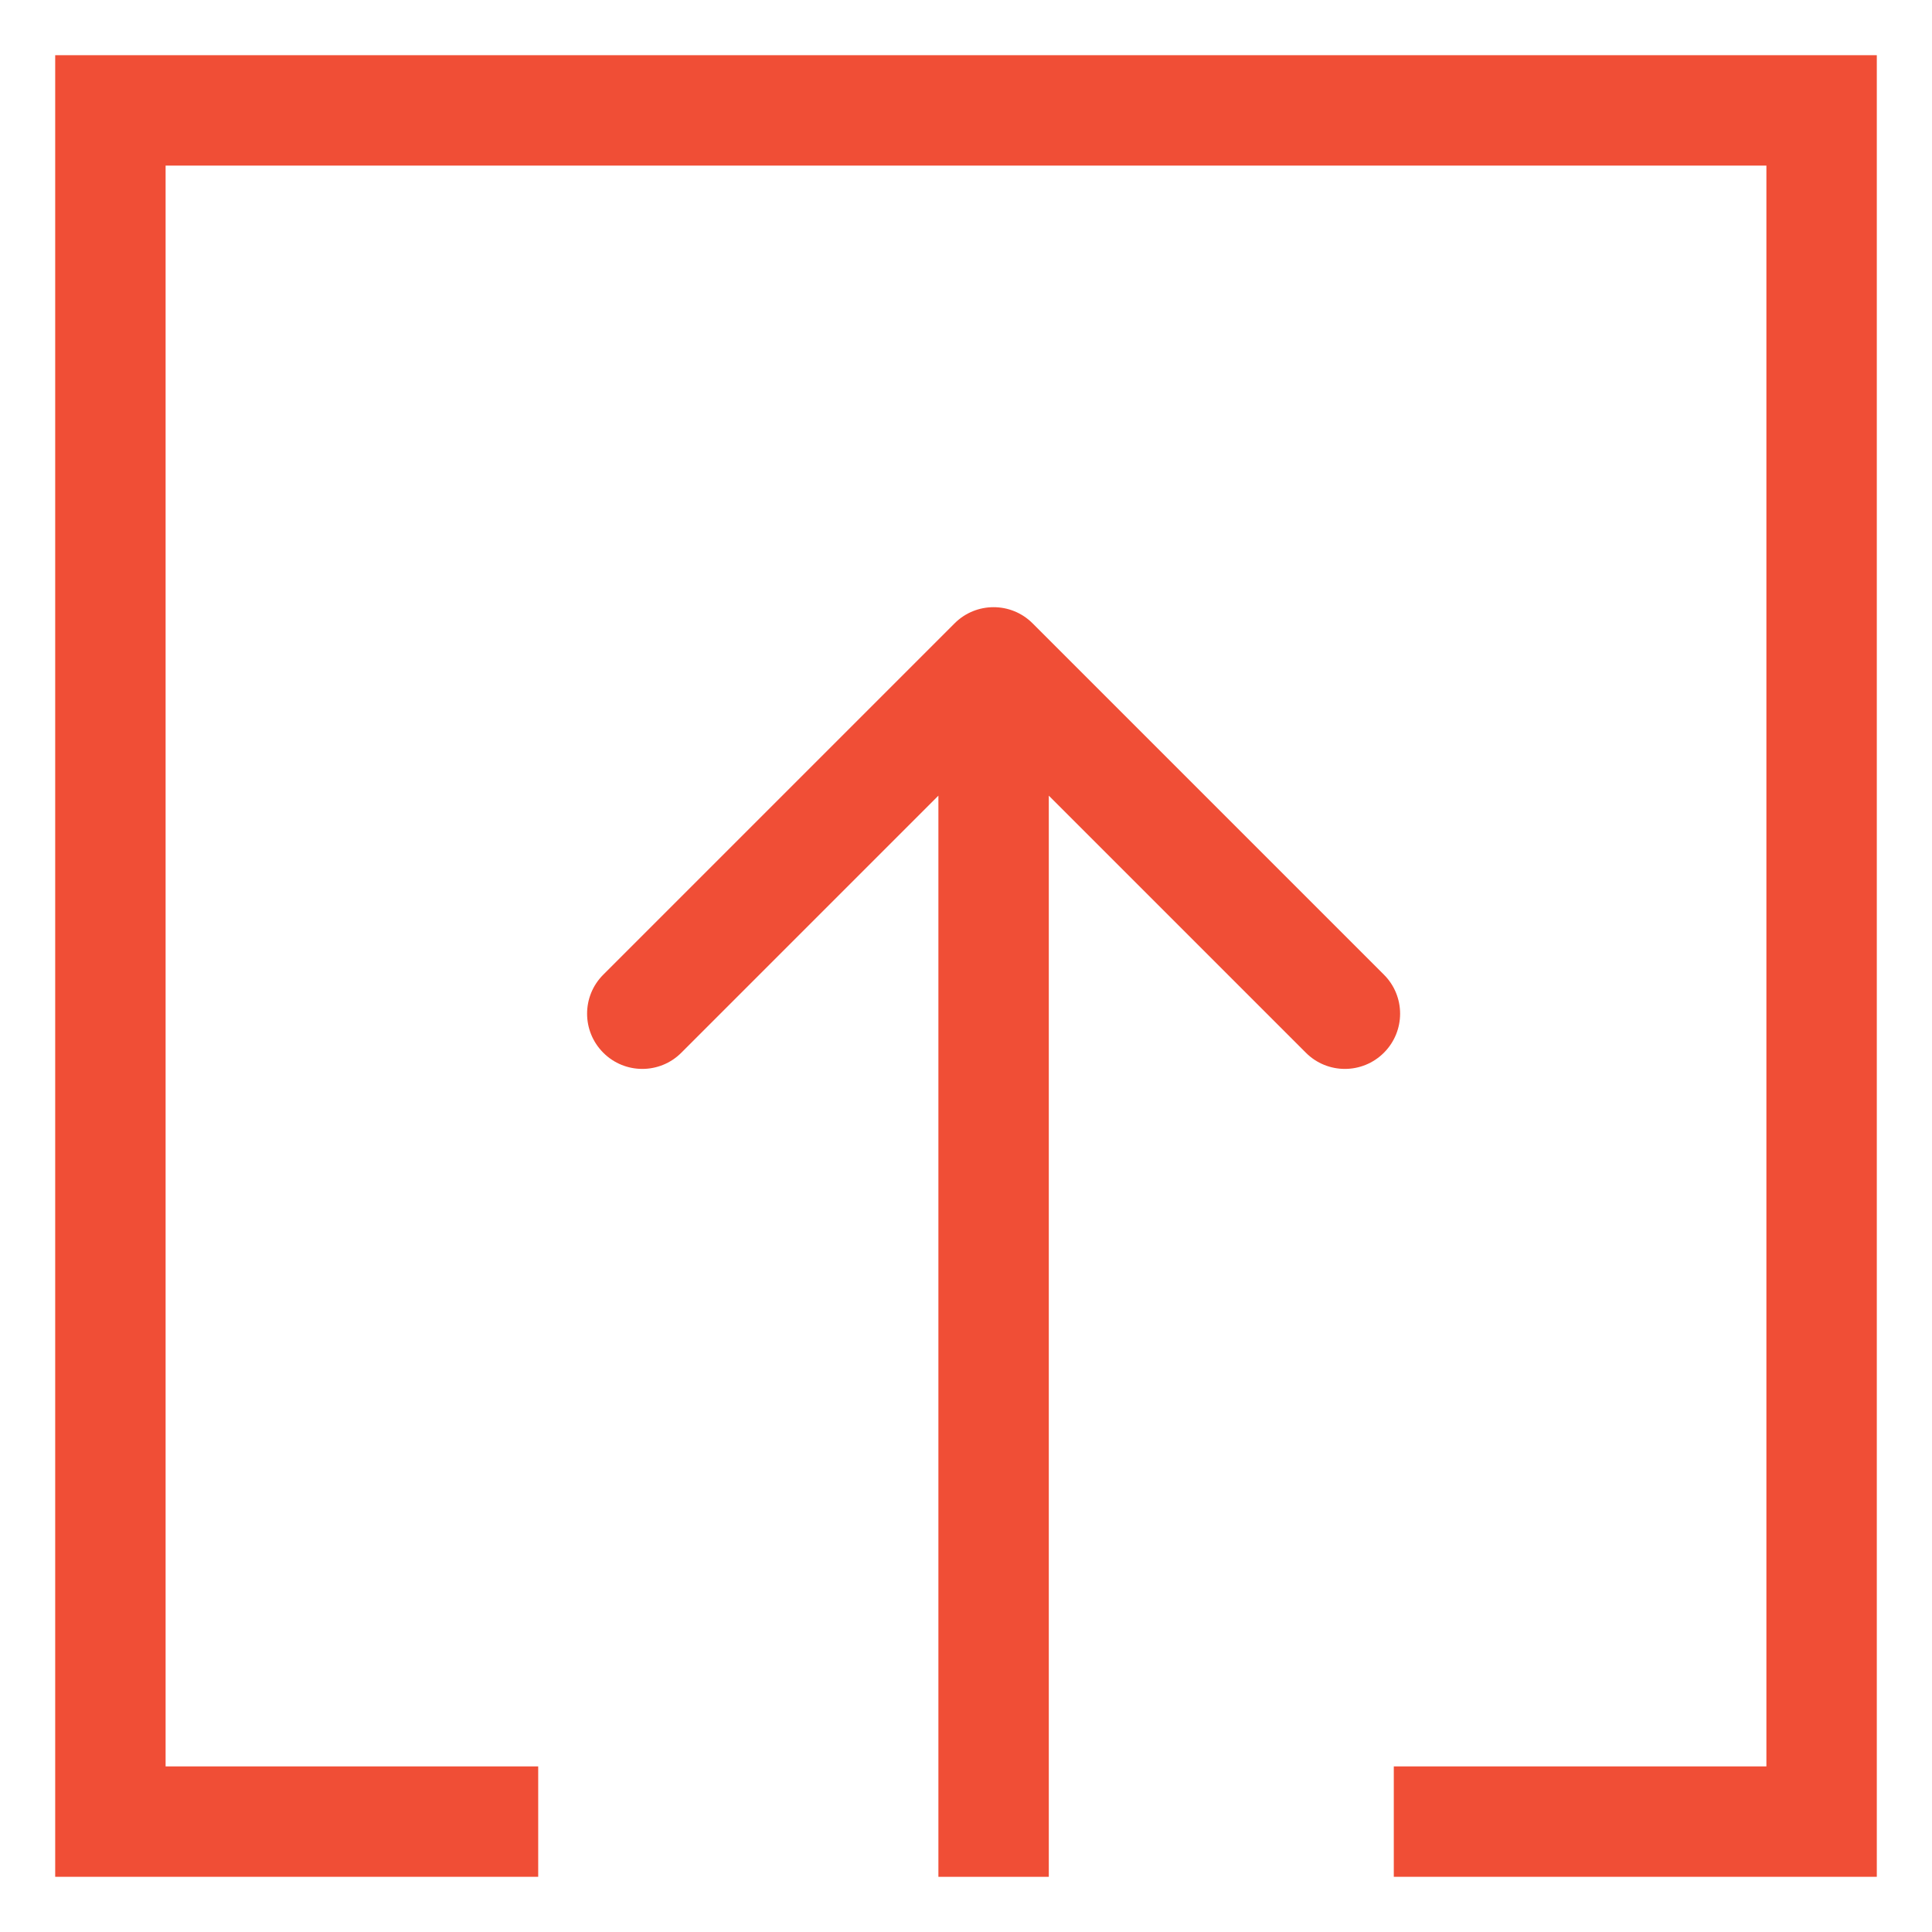 <?xml version="1.0" encoding="UTF-8"?>
<svg xmlns="http://www.w3.org/2000/svg" width="35" height="35" viewBox="0 0 35 35" fill="none">
  <path d="M25.25 33H33V2H2V33H9.75" stroke="#F04E36" stroke-width="2"></path>
  <path d="M18.707 11.293C18.317 10.902 17.683 10.902 17.293 11.293L10.929 17.657C10.538 18.047 10.538 18.68 10.929 19.071C11.319 19.462 11.953 19.462 12.343 19.071L18 13.414L23.657 19.071C24.047 19.462 24.68 19.462 25.071 19.071C25.462 18.68 25.462 18.047 25.071 17.657L18.707 11.293ZM19 34V12H17V34H19Z" fill="#F04E36"></path>
</svg>
